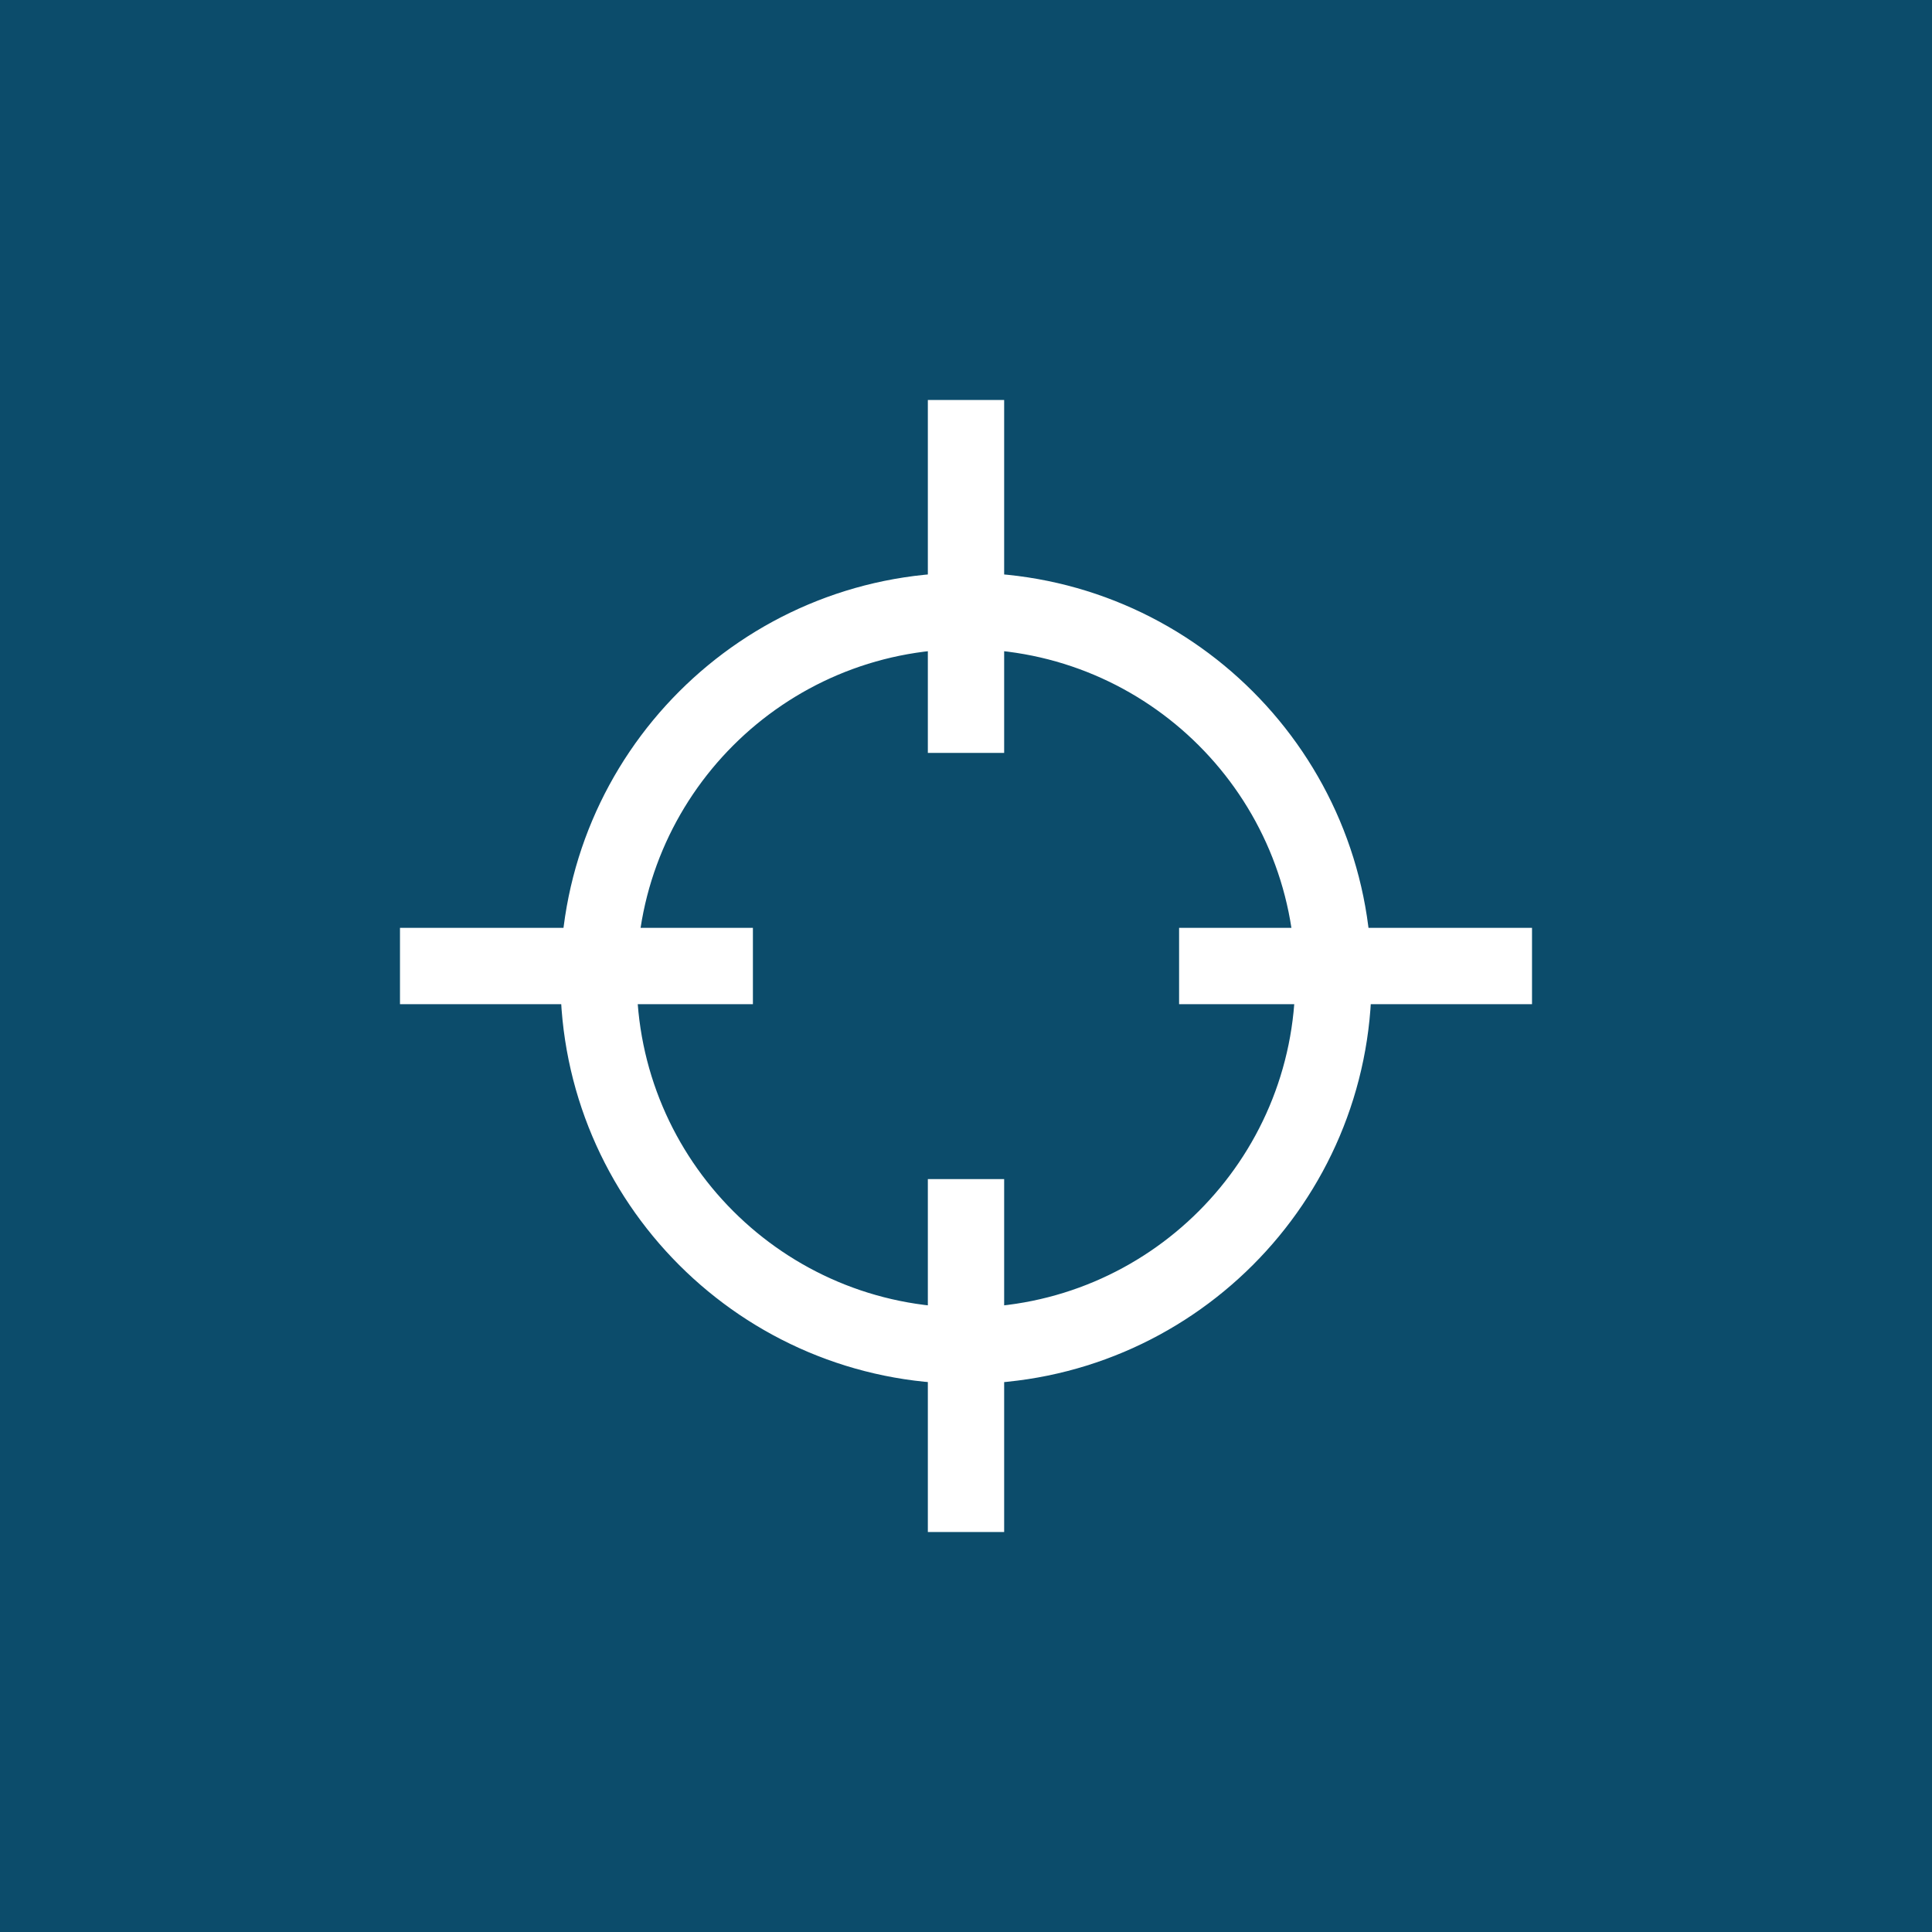 <svg width="64" height="64" viewBox="0 0 64 64" fill="none" xmlns="http://www.w3.org/2000/svg">
<rect width="64" height="64" fill="#0C4C6B"/>
<path fill-rule="evenodd" clip-rule="evenodd" d="M32 21.083C25.746 21.083 20.676 26.153 20.676 32.407C20.676 38.661 25.746 43.731 32 43.731C38.254 43.731 43.324 38.661 43.324 32.407C43.324 26.153 38.254 21.083 32 21.083ZM18.981 32.407C18.981 25.217 24.81 19.388 32 19.388C39.19 19.388 45.019 25.217 45.019 32.407C45.019 39.597 39.19 45.426 32 45.426C24.81 45.426 18.981 39.597 18.981 32.407Z" fill="white"/>
<path fill-rule="evenodd" clip-rule="evenodd" d="M18.564 32.407C18.564 24.986 24.58 18.971 32 18.971C39.42 18.971 45.436 24.986 45.436 32.407C45.436 39.827 39.42 45.842 32 45.842C24.58 45.842 18.564 39.827 18.564 32.407ZM32 19.804C25.04 19.804 19.398 25.447 19.398 32.407C19.398 39.367 25.04 45.009 32 45.009C38.96 45.009 44.602 39.367 44.602 32.407C44.602 25.447 38.96 19.804 32 19.804ZM32 21.5C25.976 21.5 21.093 26.383 21.093 32.407C21.093 38.431 25.976 43.314 32 43.314C38.024 43.314 42.907 38.431 42.907 32.407C42.907 26.383 38.024 21.5 32 21.5ZM20.259 32.407C20.259 25.923 25.516 20.666 32 20.666C38.484 20.666 43.74 25.923 43.74 32.407C43.74 38.891 38.484 44.147 32 44.147C25.516 44.147 20.259 38.891 20.259 32.407Z" fill="white"/>
<path fill-rule="evenodd" clip-rule="evenodd" d="M31.152 24.524V13.667H32.848V24.524H31.152Z" fill="white"/>
<path fill-rule="evenodd" clip-rule="evenodd" d="M30.736 13.25H33.264V24.941H30.736V13.25ZM31.569 14.083V24.108H32.431V14.083H31.569Z" fill="white"/>
<path fill-rule="evenodd" clip-rule="evenodd" d="M31.152 50.333V39.476H32.848V50.333H31.152Z" fill="white"/>
<path fill-rule="evenodd" clip-rule="evenodd" d="M30.736 39.059H33.264V50.75H30.736V39.059ZM31.569 39.892V49.917H32.431V39.892H31.569Z" fill="white"/>
<path fill-rule="evenodd" clip-rule="evenodd" d="M39.476 31.153H50.333V32.848H39.476V31.153Z" fill="white"/>
<path fill-rule="evenodd" clip-rule="evenodd" d="M39.059 30.736H50.75V33.265H39.059V30.736ZM39.892 31.569V32.431H49.917V31.569H39.892Z" fill="white"/>
<path fill-rule="evenodd" clip-rule="evenodd" d="M13.667 31.153H24.524V32.848H13.667V31.153Z" fill="white"/>
<path fill-rule="evenodd" clip-rule="evenodd" d="M13.25 30.736H24.941V33.265H13.25V30.736ZM14.083 31.569V32.431H24.108V31.569H14.083Z" fill="white"/>
</svg>
